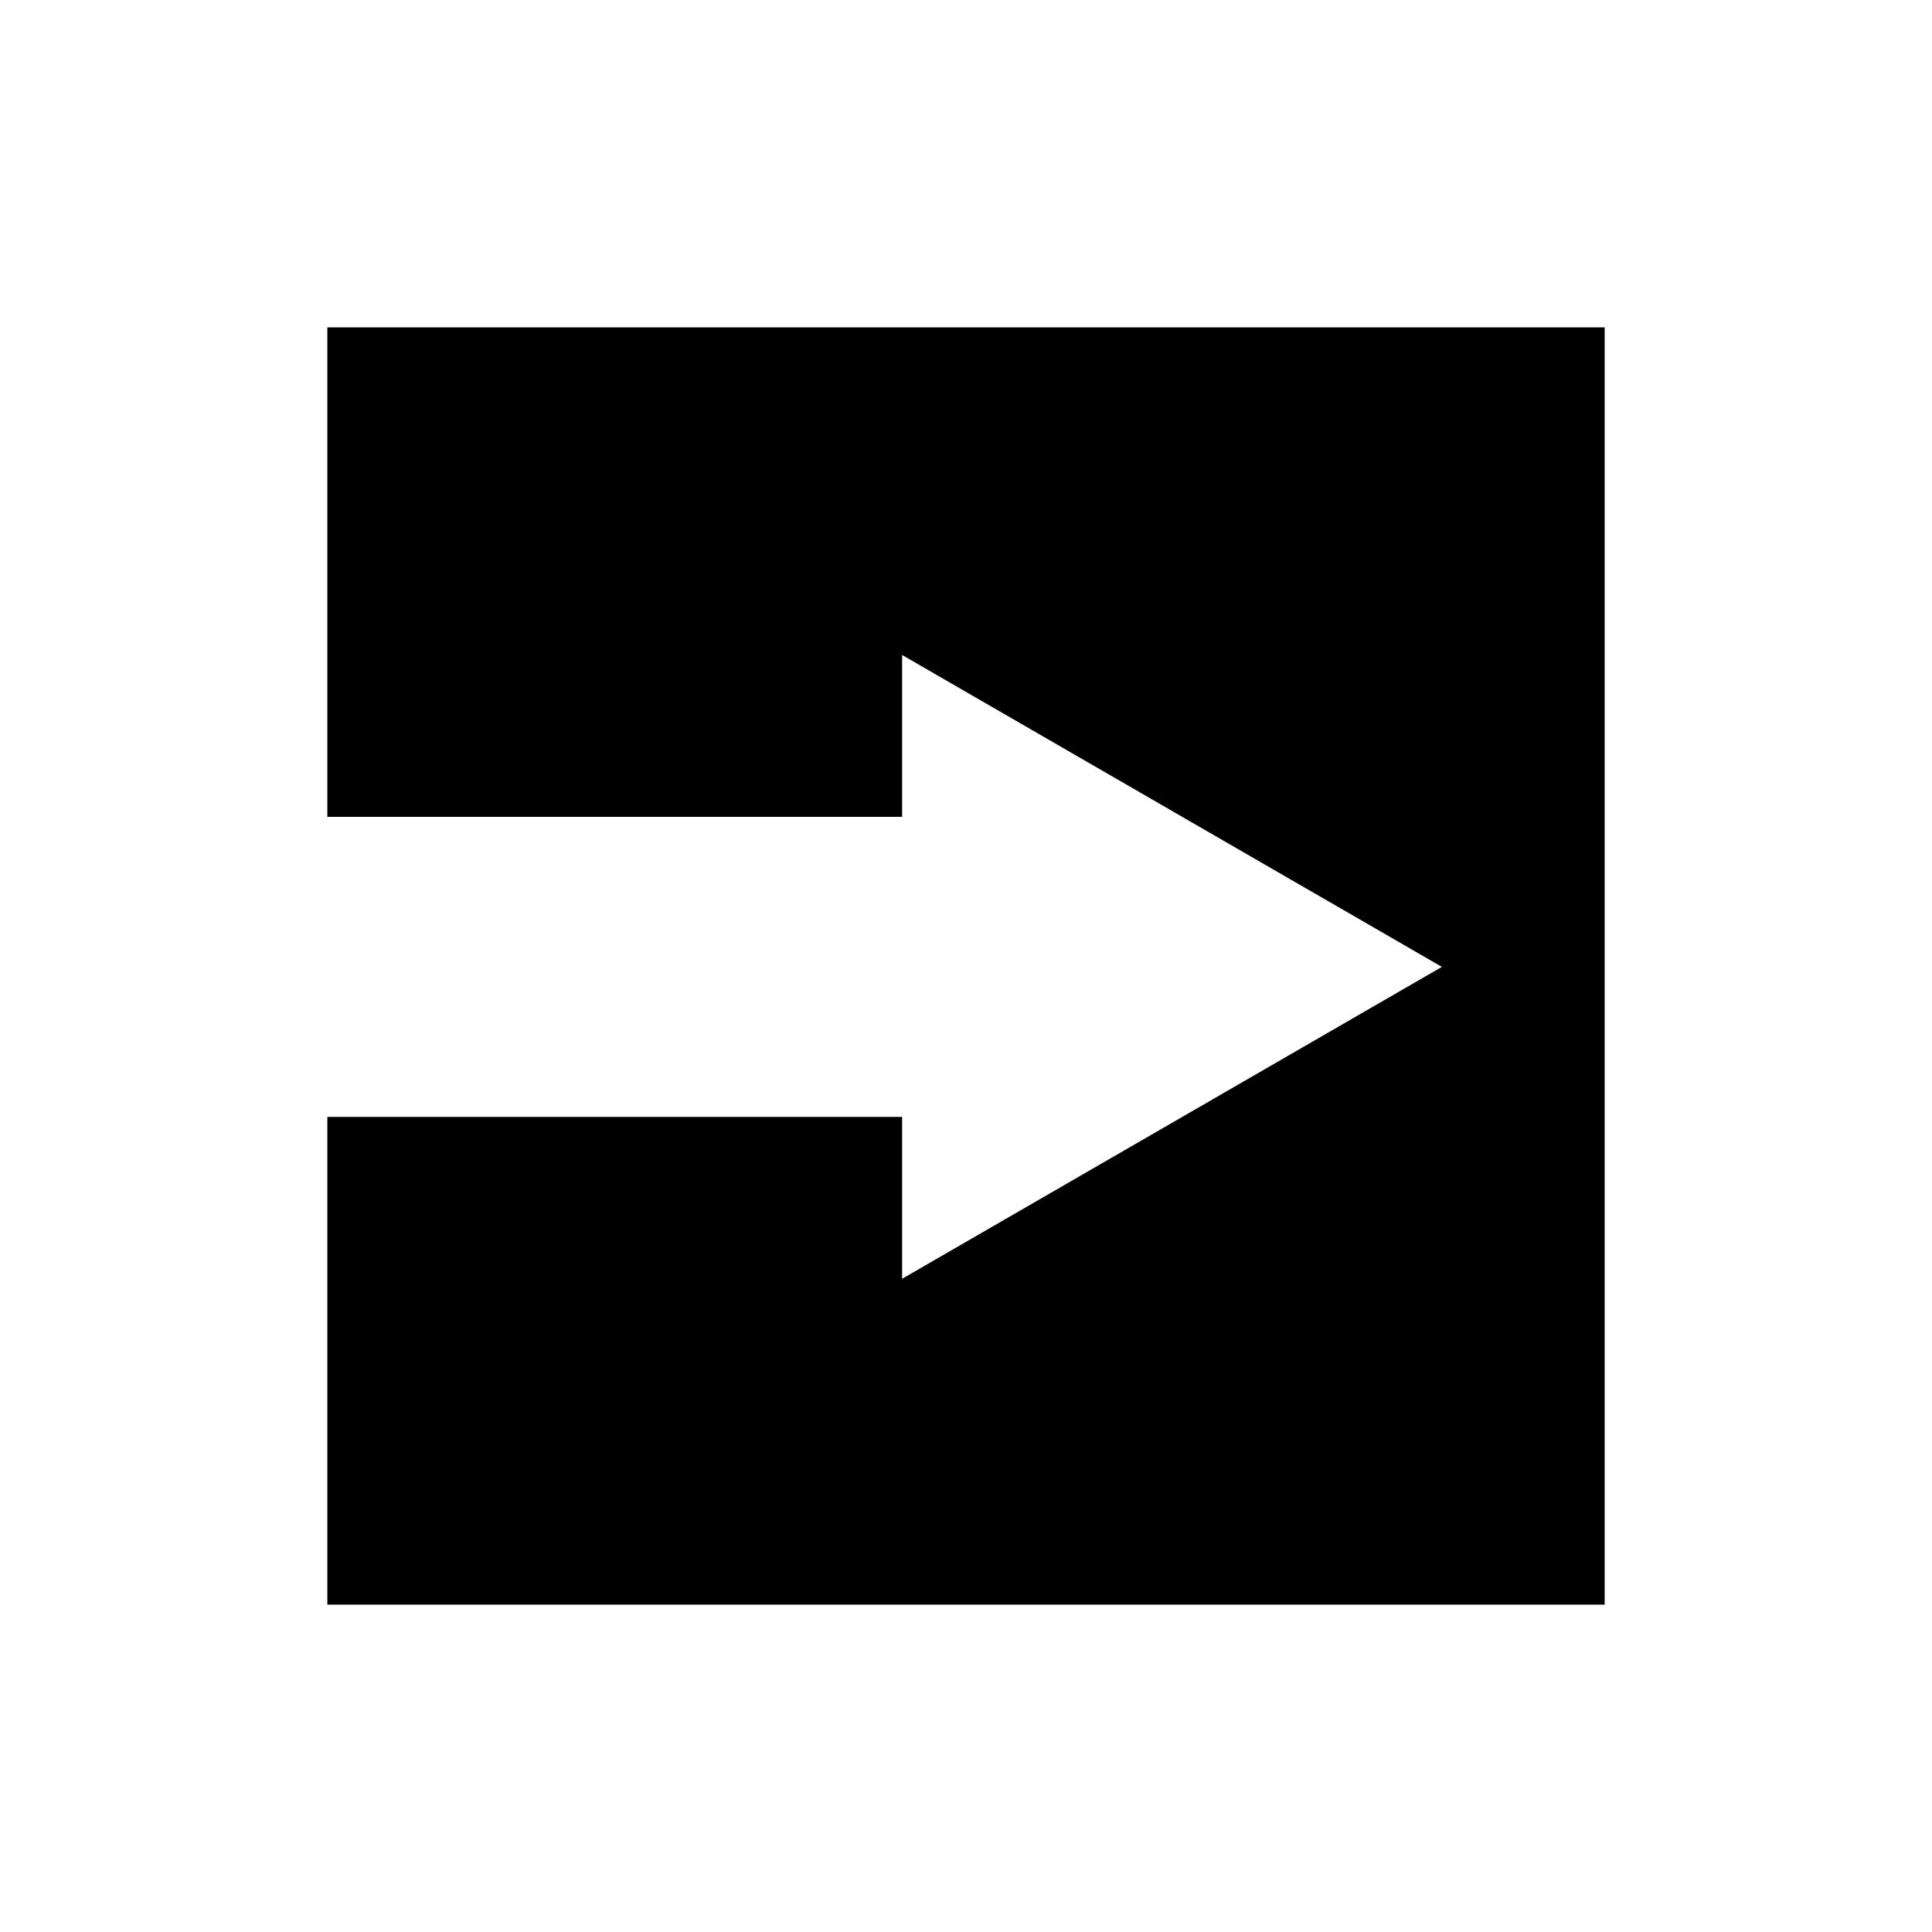<?xml version="1.0" encoding="UTF-8"?>
<!-- Uploaded to: ICON Repo, www.iconrepo.com, Generator: ICON Repo Mixer Tools -->
<svg fill="#000000" width="800px" height="800px" version="1.1" viewBox="144 144 512 512" xmlns="http://www.w3.org/2000/svg">
 <path d="m383.07 439.99h-152.32v129.26h338.5v-338.5h-338.5v129.73h152.32v-42.902l143.04 82.656-143.04 82.656z"/>
</svg>